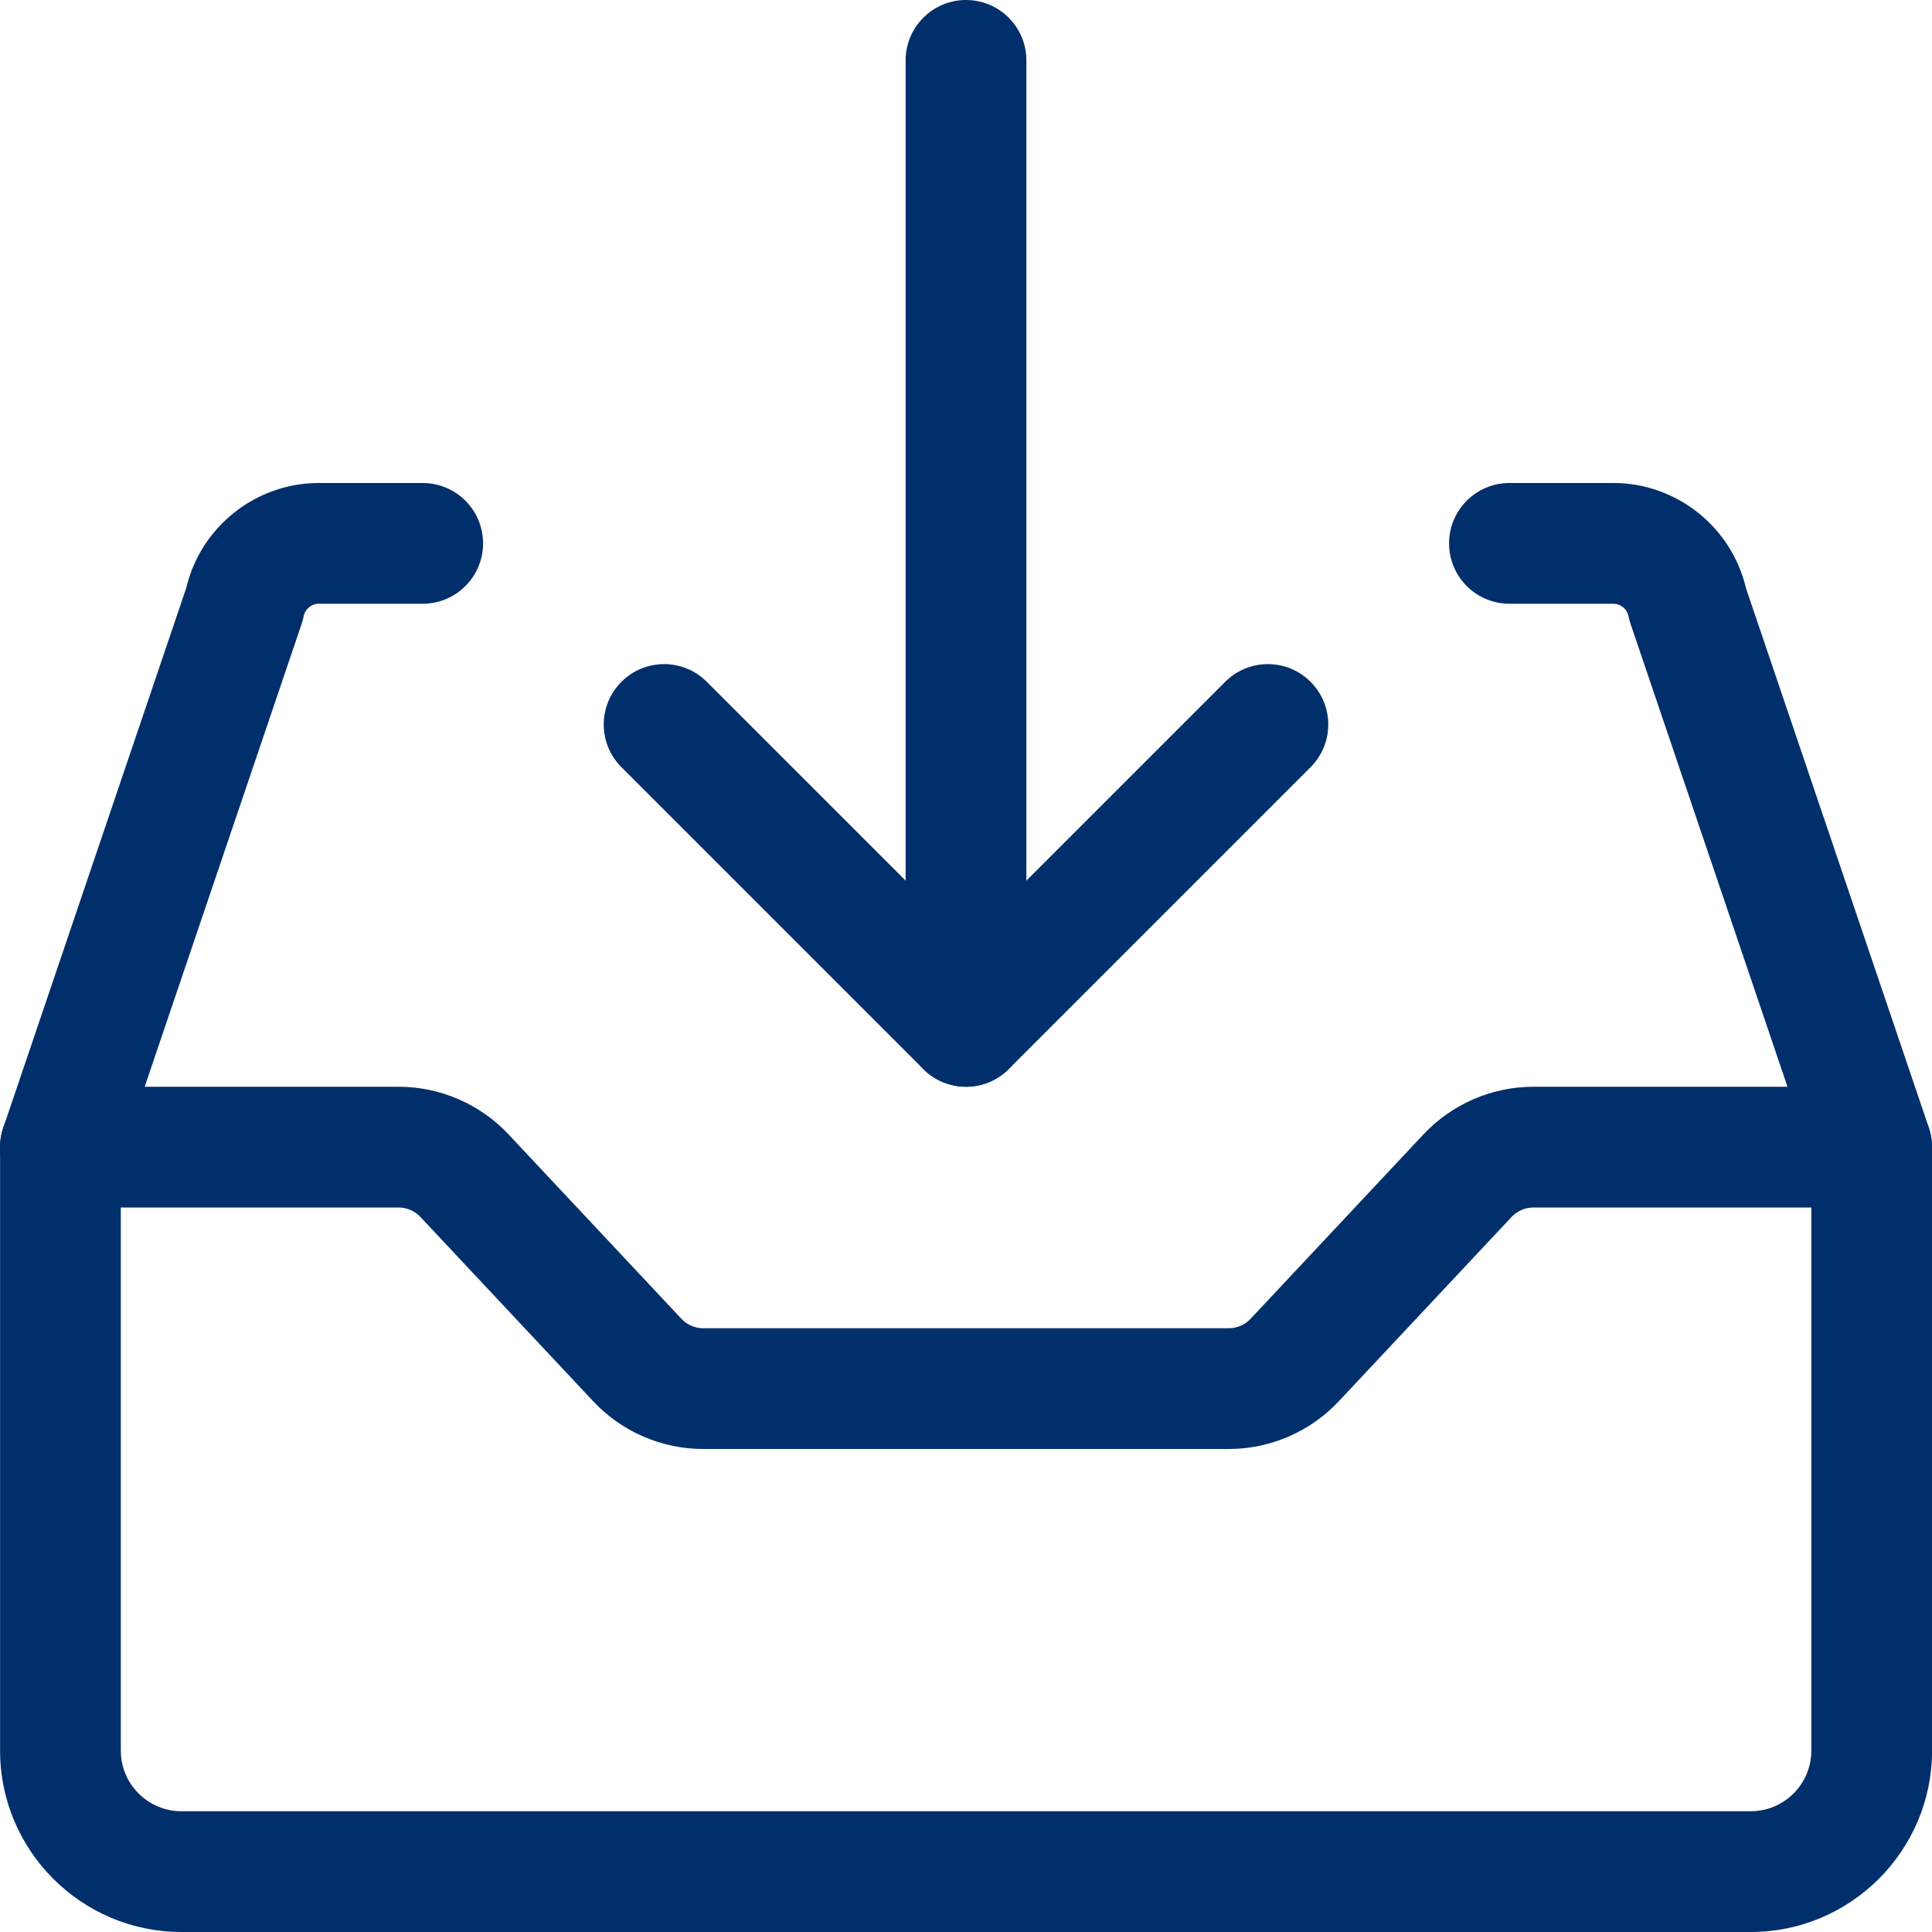 <?xml version="1.0" encoding="UTF-8"?>
<svg width="1200pt" height="1200pt" version="1.1" viewBox="0 0 1200 1200" xmlns="http://www.w3.org/2000/svg">
 <g fill="#002f6c">
  <path d="m763.24 900h-326.44c-25.801 0-50.664-10.762-68.289-29.586l-107.4-114.56c-3.488-3.715-8.438-5.852-13.539-5.852h-210.07c-20.699 0-37.5-16.762-37.5-37.5s16.801-37.5 37.5-37.5h210.07c25.801 0 50.664 10.762 68.289 29.586l107.4 114.56c3.488 3.715 8.438 5.852 13.539 5.852h326.44c5.102 0 10.051-2.176 13.539-5.887l107.36-114.52c17.66-18.828 42.523-29.59 68.246-29.59h210.11c20.738 0 37.5 16.762 37.5 37.5s-16.762 37.5-37.5 37.5h-210.11c-5.102 0-10.051 2.176-13.539 5.887l-107.36 114.52c-17.66 18.828-42.523 29.59-68.246 29.59z"/>
  <path d="m1087.4 1200h-974.7c-62.098 0-112.65-50.551-112.65-112.65v-374.85c0-4.086 0.676-8.176 1.988-12.039l113.62-335.21c8.926-37.949 43.086-65.25 82.348-65.25h64.539c20.699 0 37.5 16.801 37.5 37.5s-16.801 37.5-37.5 37.5h-64.539c-4.539 0-8.477 3.227-9.375 7.688-0.301 1.574-0.75 3.148-1.238 4.688l-112.35 331.31v368.66c0 20.773 16.875 37.648 37.648 37.648h974.7c20.777 0 37.652-16.875 37.652-37.648v-368.66l-112.31-331.31c-0.523-1.5-0.898-3.074-1.238-4.613-0.898-4.5-4.836-7.762-9.375-7.762h-64.574c-20.738 0-37.5-16.801-37.5-37.5s16.762-37.5 37.5-37.5h64.574c39.188 0 73.387 27.301 82.312 65.25l113.62 335.21c1.312 3.863 1.988 7.953 1.988 12.039v374.85c0 62.098-50.551 112.65-112.65 112.65z"/>
  <path d="m600 675c-9.602 0-19.199-3.676-26.512-10.988l-187.5-187.5c-14.664-14.664-14.664-38.363 0-53.023 14.664-14.664 38.363-14.664 53.023 0l160.99 160.99 160.99-160.99c14.664-14.664 38.363-14.664 53.023 0 14.664 14.664 14.664 38.363 0 53.023l-187.5 187.5c-7.312 7.312-16.91 10.988-26.512 10.988z"/>
  <path d="m600 675c-20.699 0-37.5-16.762-37.5-37.5v-600c0-20.699 16.801-37.5 37.5-37.5s37.5 16.801 37.5 37.5v600c0 20.738-16.801 37.5-37.5 37.5z"/>
 </g>
</svg>
